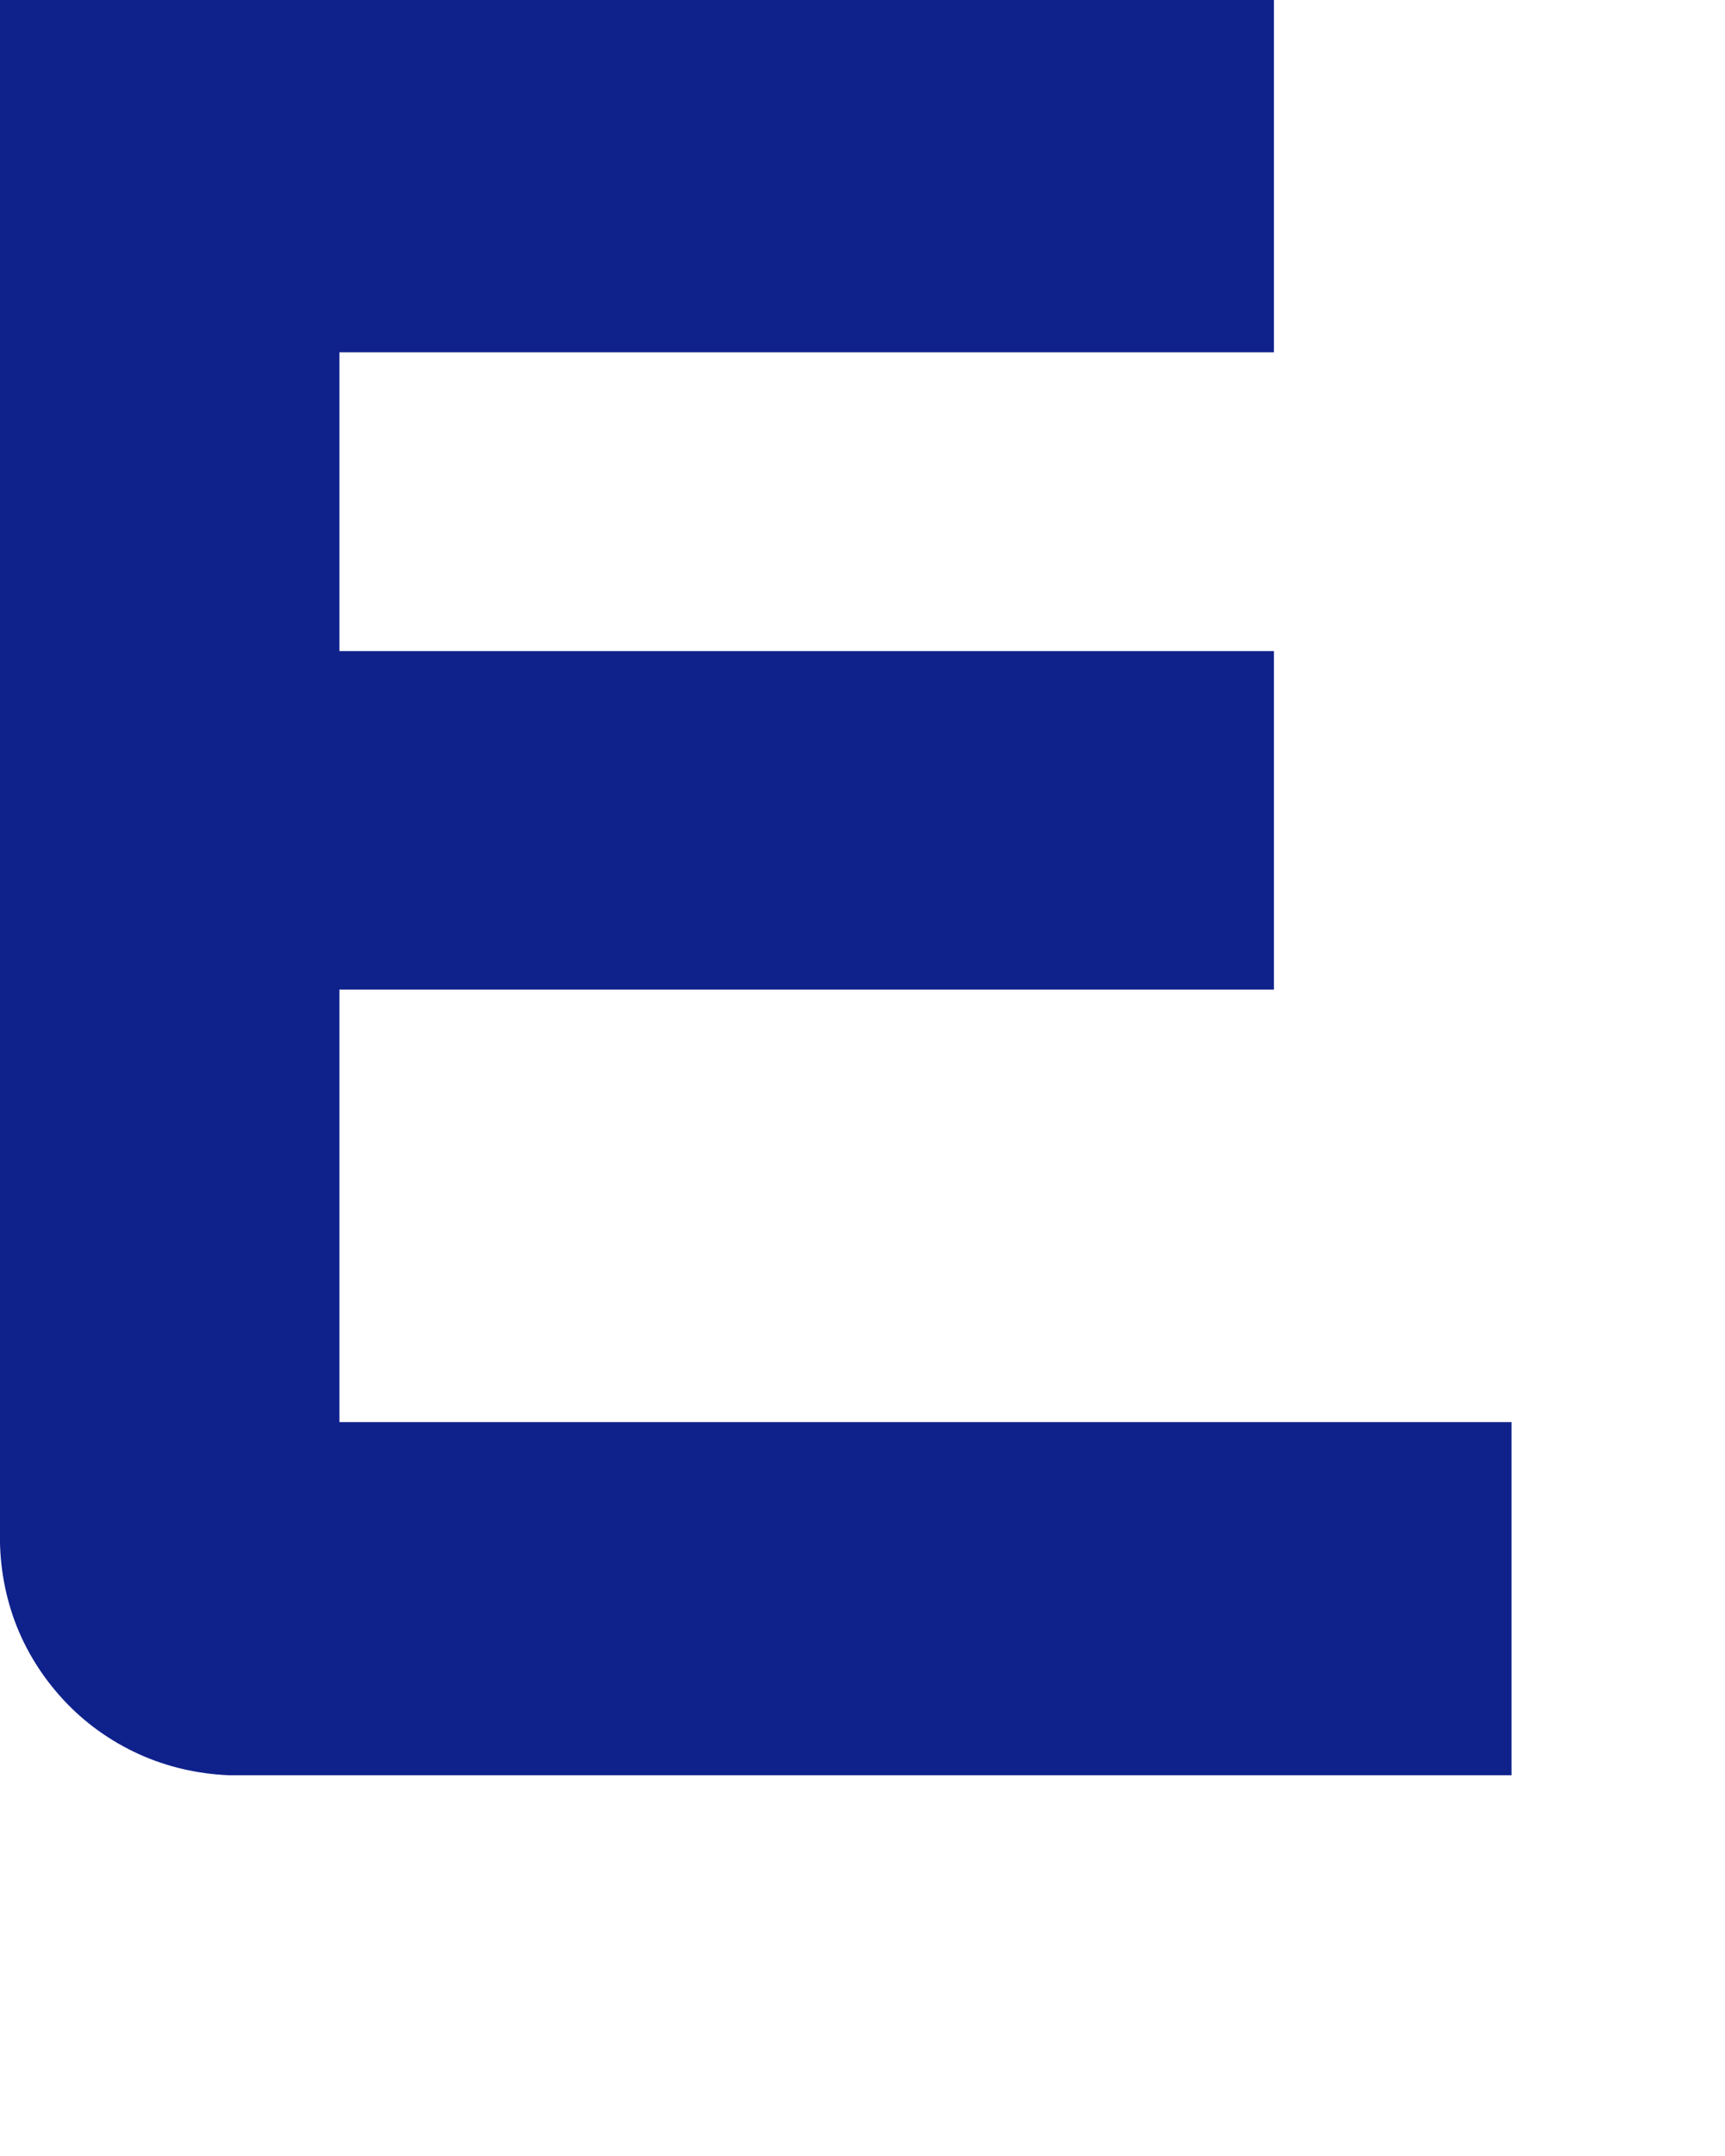 <?xml version="1.0" encoding="utf-8"?>
<svg xmlns="http://www.w3.org/2000/svg" fill="none" height="100%" overflow="visible" preserveAspectRatio="none" style="display: block;" viewBox="0 0 4 5" width="100%">
<path d="M0.787 2.295H2.954V1.51H0.787V0.817H2.954V0H0V3.547C-0.002 3.619 0.009 3.691 0.034 3.759C0.059 3.827 0.098 3.889 0.147 3.942C0.196 3.995 0.256 4.038 0.322 4.068C0.388 4.098 0.459 4.114 0.531 4.117H3.505V3.298H0.787V2.295Z" fill="#0F218B" id="Vector"/>
</svg>